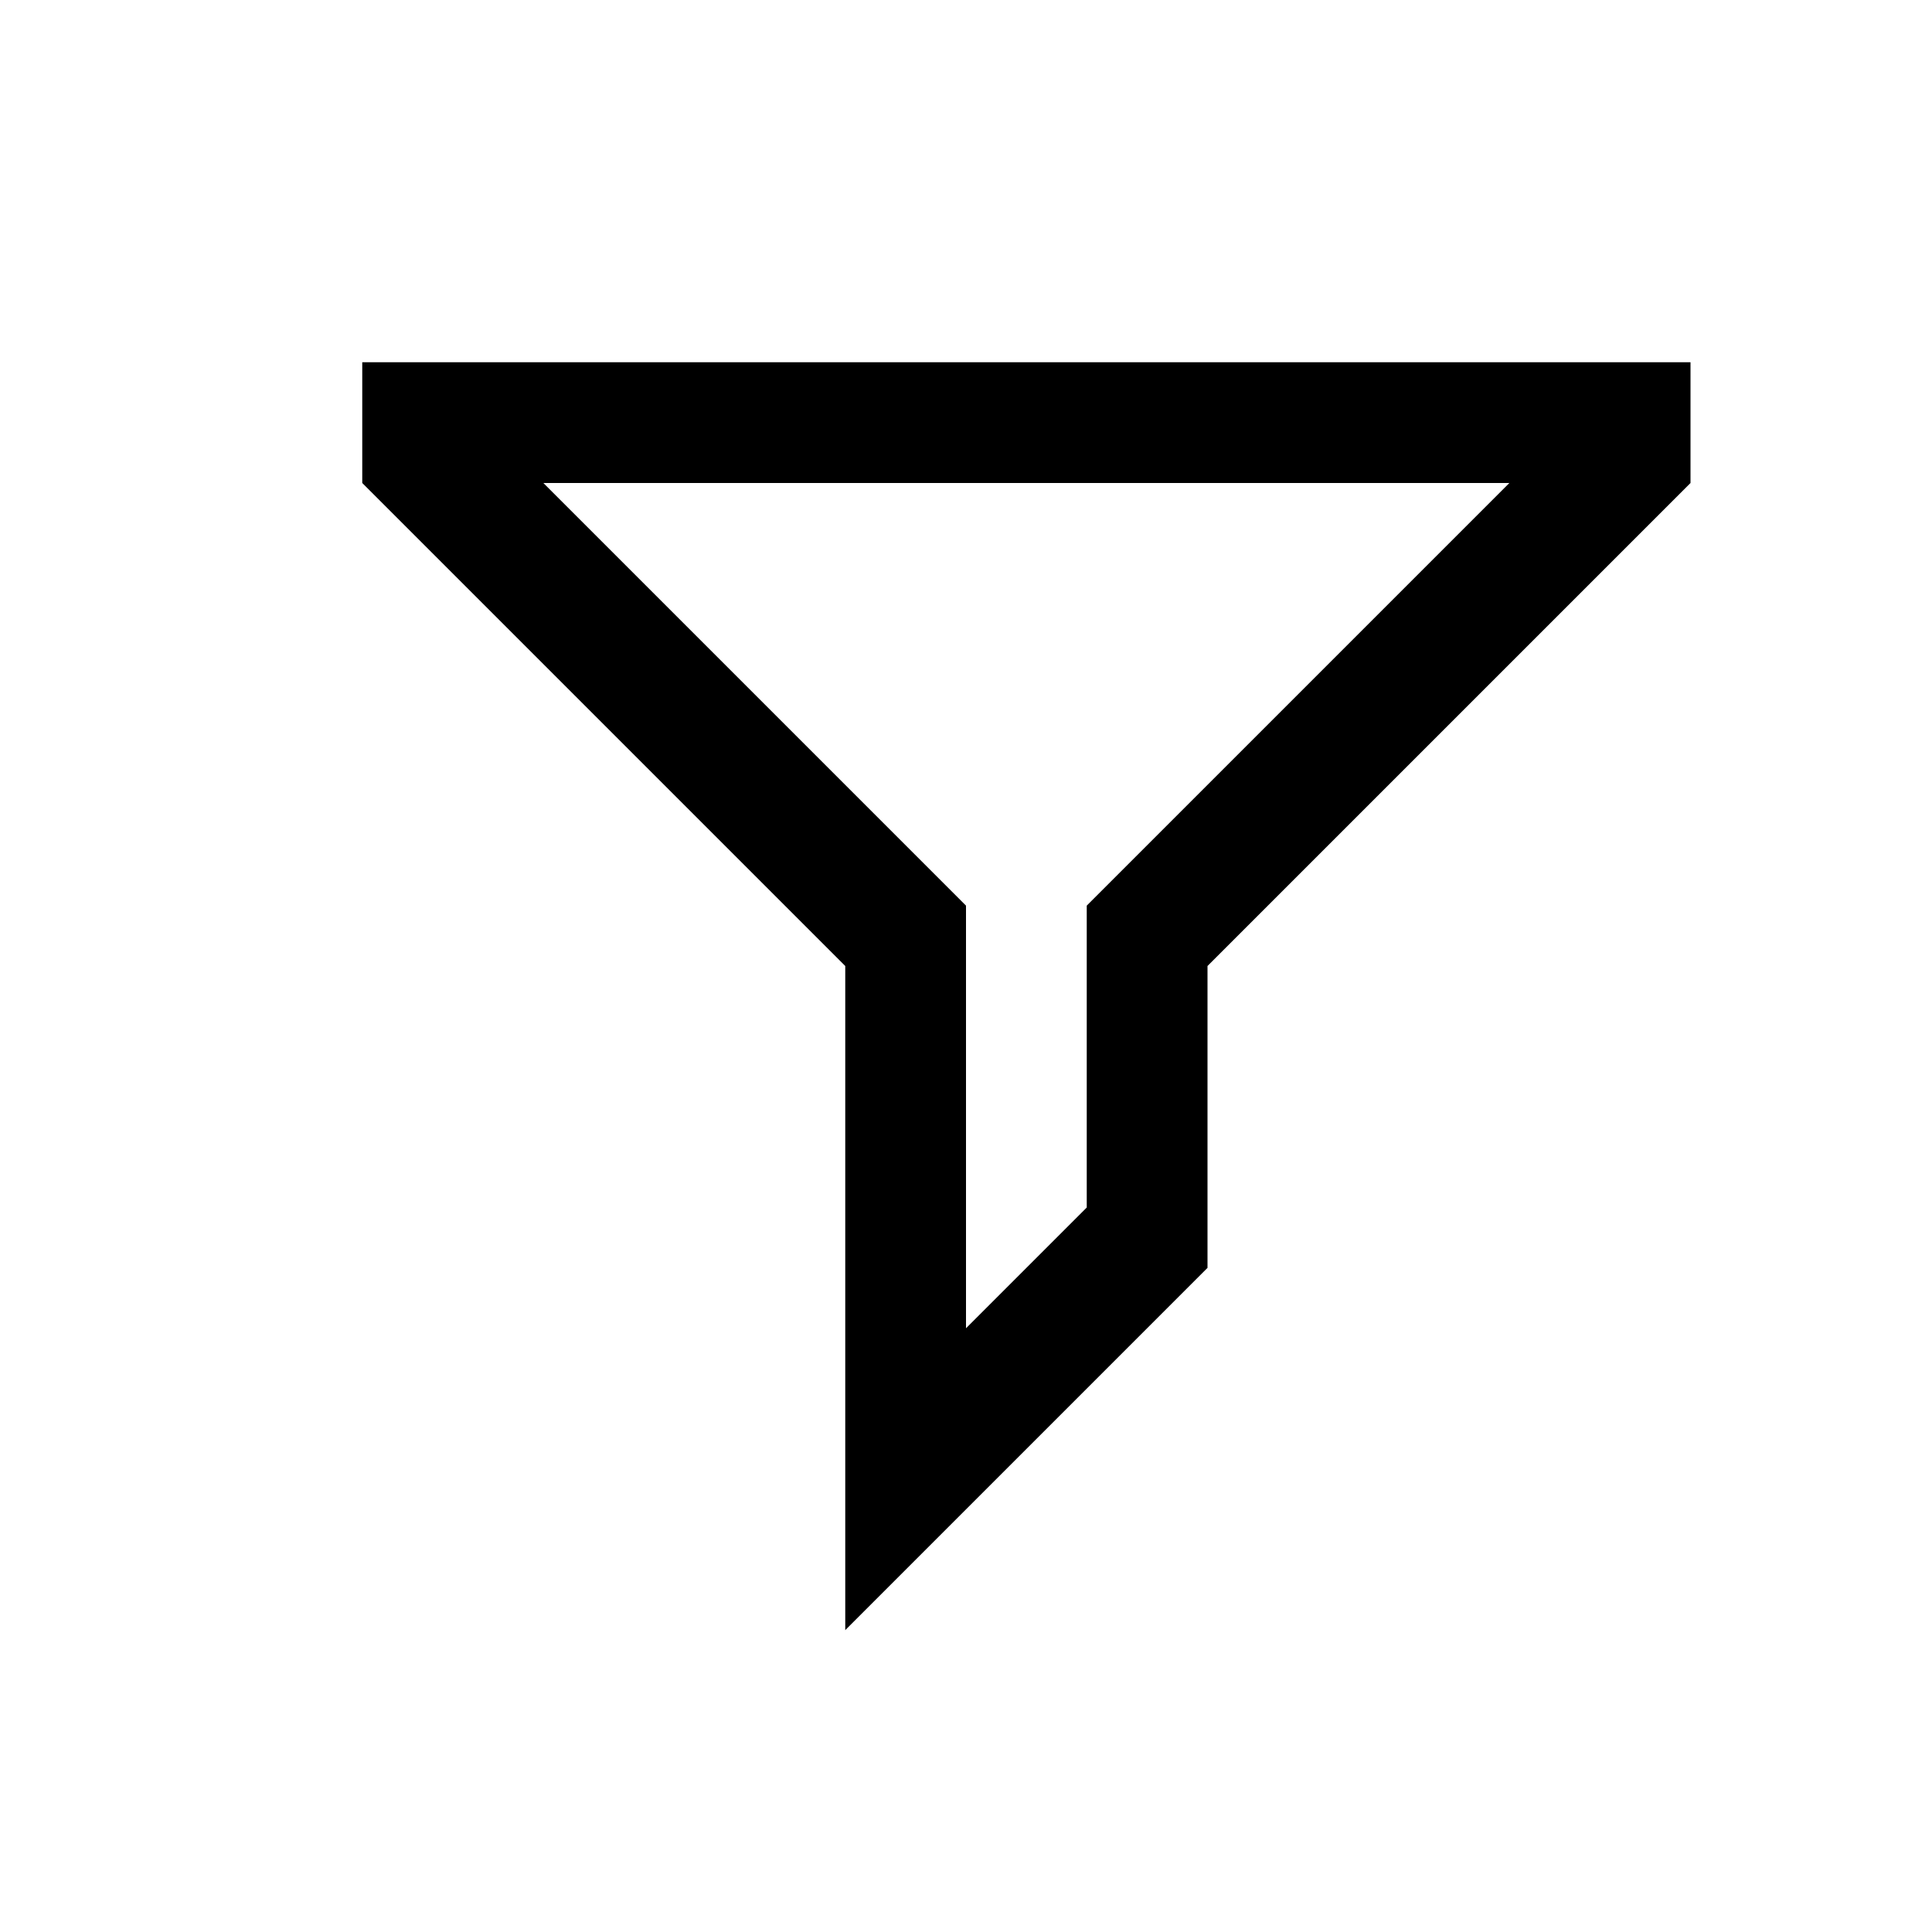 <?xml version="1.0" encoding="UTF-8" standalone="no"?>
<!DOCTYPE svg PUBLIC "-//W3C//DTD SVG 1.1//EN" "http://www.w3.org/Graphics/SVG/1.1/DTD/svg11.dtd">
<svg width="100%" height="100%" viewBox="0 0 32 32" version="1.1" xmlns="http://www.w3.org/2000/svg" xmlns:xlink="http://www.w3.org/1999/xlink" xml:space="preserve" xmlns:serif="http://www.serif.com/" style="fill-rule:evenodd;clip-rule:evenodd;stroke-linejoin:round;stroke-miterlimit:2;">
    <g id="filter">
        <path d="M28,8L20,16L20,21L14,27L14,16L6,8L6,6L28,6L28,8ZM9,8L16,15L16,22L18,20L18,15L25,8L9,8Z" style="fill-rule:nonzero;"/>
    </g>
</svg>
